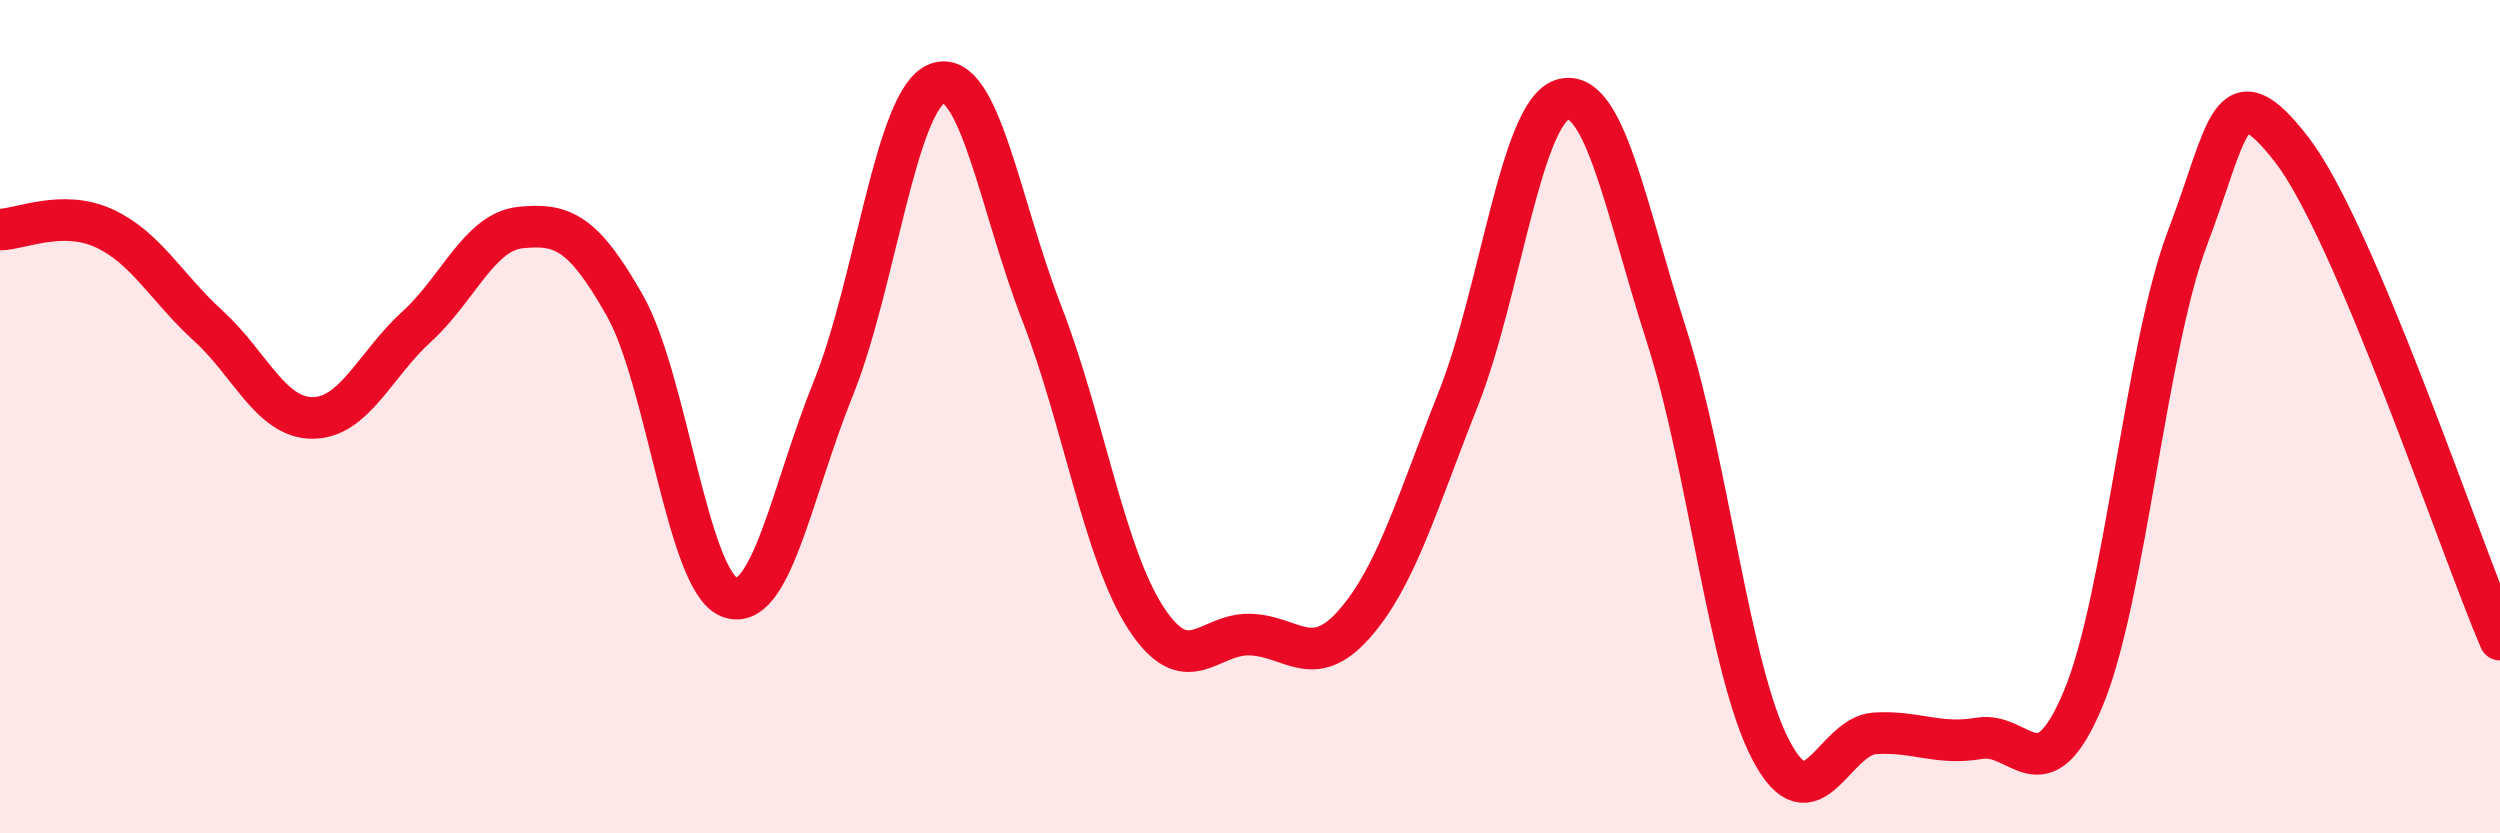 
    <svg width="60" height="20" viewBox="0 0 60 20" xmlns="http://www.w3.org/2000/svg">
      <path
        d="M 0,5.51 C 0.5,5.5 1.5,5.02 2.5,5.48 C 3.5,5.94 4,6.91 5,7.82 C 6,8.73 6.5,10.03 7.5,10.03 C 8.5,10.03 9,8.75 10,7.84 C 11,6.93 11.5,5.56 12.5,5.46 C 13.5,5.36 14,5.57 15,7.34 C 16,9.11 16.5,13.93 17.5,14.33 C 18.5,14.73 19,11.79 20,9.32 C 21,6.85 21.5,2.36 22.5,2 C 23.5,1.64 24,4.94 25,7.51 C 26,10.08 26.5,13.29 27.5,14.83 C 28.5,16.37 29,15.2 30,15.23 C 31,15.26 31.5,16.11 32.5,14.98 C 33.5,13.85 34,12.09 35,9.57 C 36,7.05 36.5,2.69 37.5,2.39 C 38.5,2.09 39,4.94 40,8.06 C 41,11.18 41.5,16.09 42.5,18 C 43.5,19.91 44,17.66 45,17.6 C 46,17.54 46.5,17.89 47.5,17.72 C 48.5,17.55 49,19.16 50,16.76 C 51,14.36 51.5,8.34 52.5,5.71 C 53.5,3.08 53.5,1.66 55,3.59 C 56.5,5.52 59,13 60,15.35L60 20L0 20Z"
        fill="#EB0A25"
        opacity="0.1"
        stroke-linecap="round"
        stroke-linejoin="round"
      />
      <path
        d="M 0,5.51 C 0.5,5.5 1.5,5.02 2.5,5.48 C 3.5,5.94 4,6.91 5,7.82 C 6,8.73 6.5,10.03 7.5,10.03 C 8.5,10.03 9,8.75 10,7.84 C 11,6.93 11.5,5.56 12.5,5.46 C 13.5,5.36 14,5.57 15,7.34 C 16,9.11 16.5,13.93 17.5,14.33 C 18.5,14.73 19,11.79 20,9.32 C 21,6.85 21.5,2.36 22.5,2 C 23.5,1.64 24,4.94 25,7.51 C 26,10.08 26.5,13.29 27.5,14.83 C 28.5,16.37 29,15.2 30,15.23 C 31,15.26 31.5,16.11 32.5,14.98 C 33.5,13.85 34,12.09 35,9.57 C 36,7.05 36.5,2.69 37.5,2.39 C 38.5,2.09 39,4.94 40,8.06 C 41,11.18 41.5,16.09 42.5,18 C 43.5,19.91 44,17.66 45,17.6 C 46,17.54 46.5,17.89 47.5,17.72 C 48.5,17.55 49,19.16 50,16.76 C 51,14.36 51.5,8.34 52.5,5.71 C 53.5,3.08 53.5,1.66 55,3.59 C 56.5,5.52 59,13 60,15.35"
        stroke="#EB0A25"
        stroke-width="1"
        fill="none"
        stroke-linecap="round"
        stroke-linejoin="round"
      />
    </svg>
  